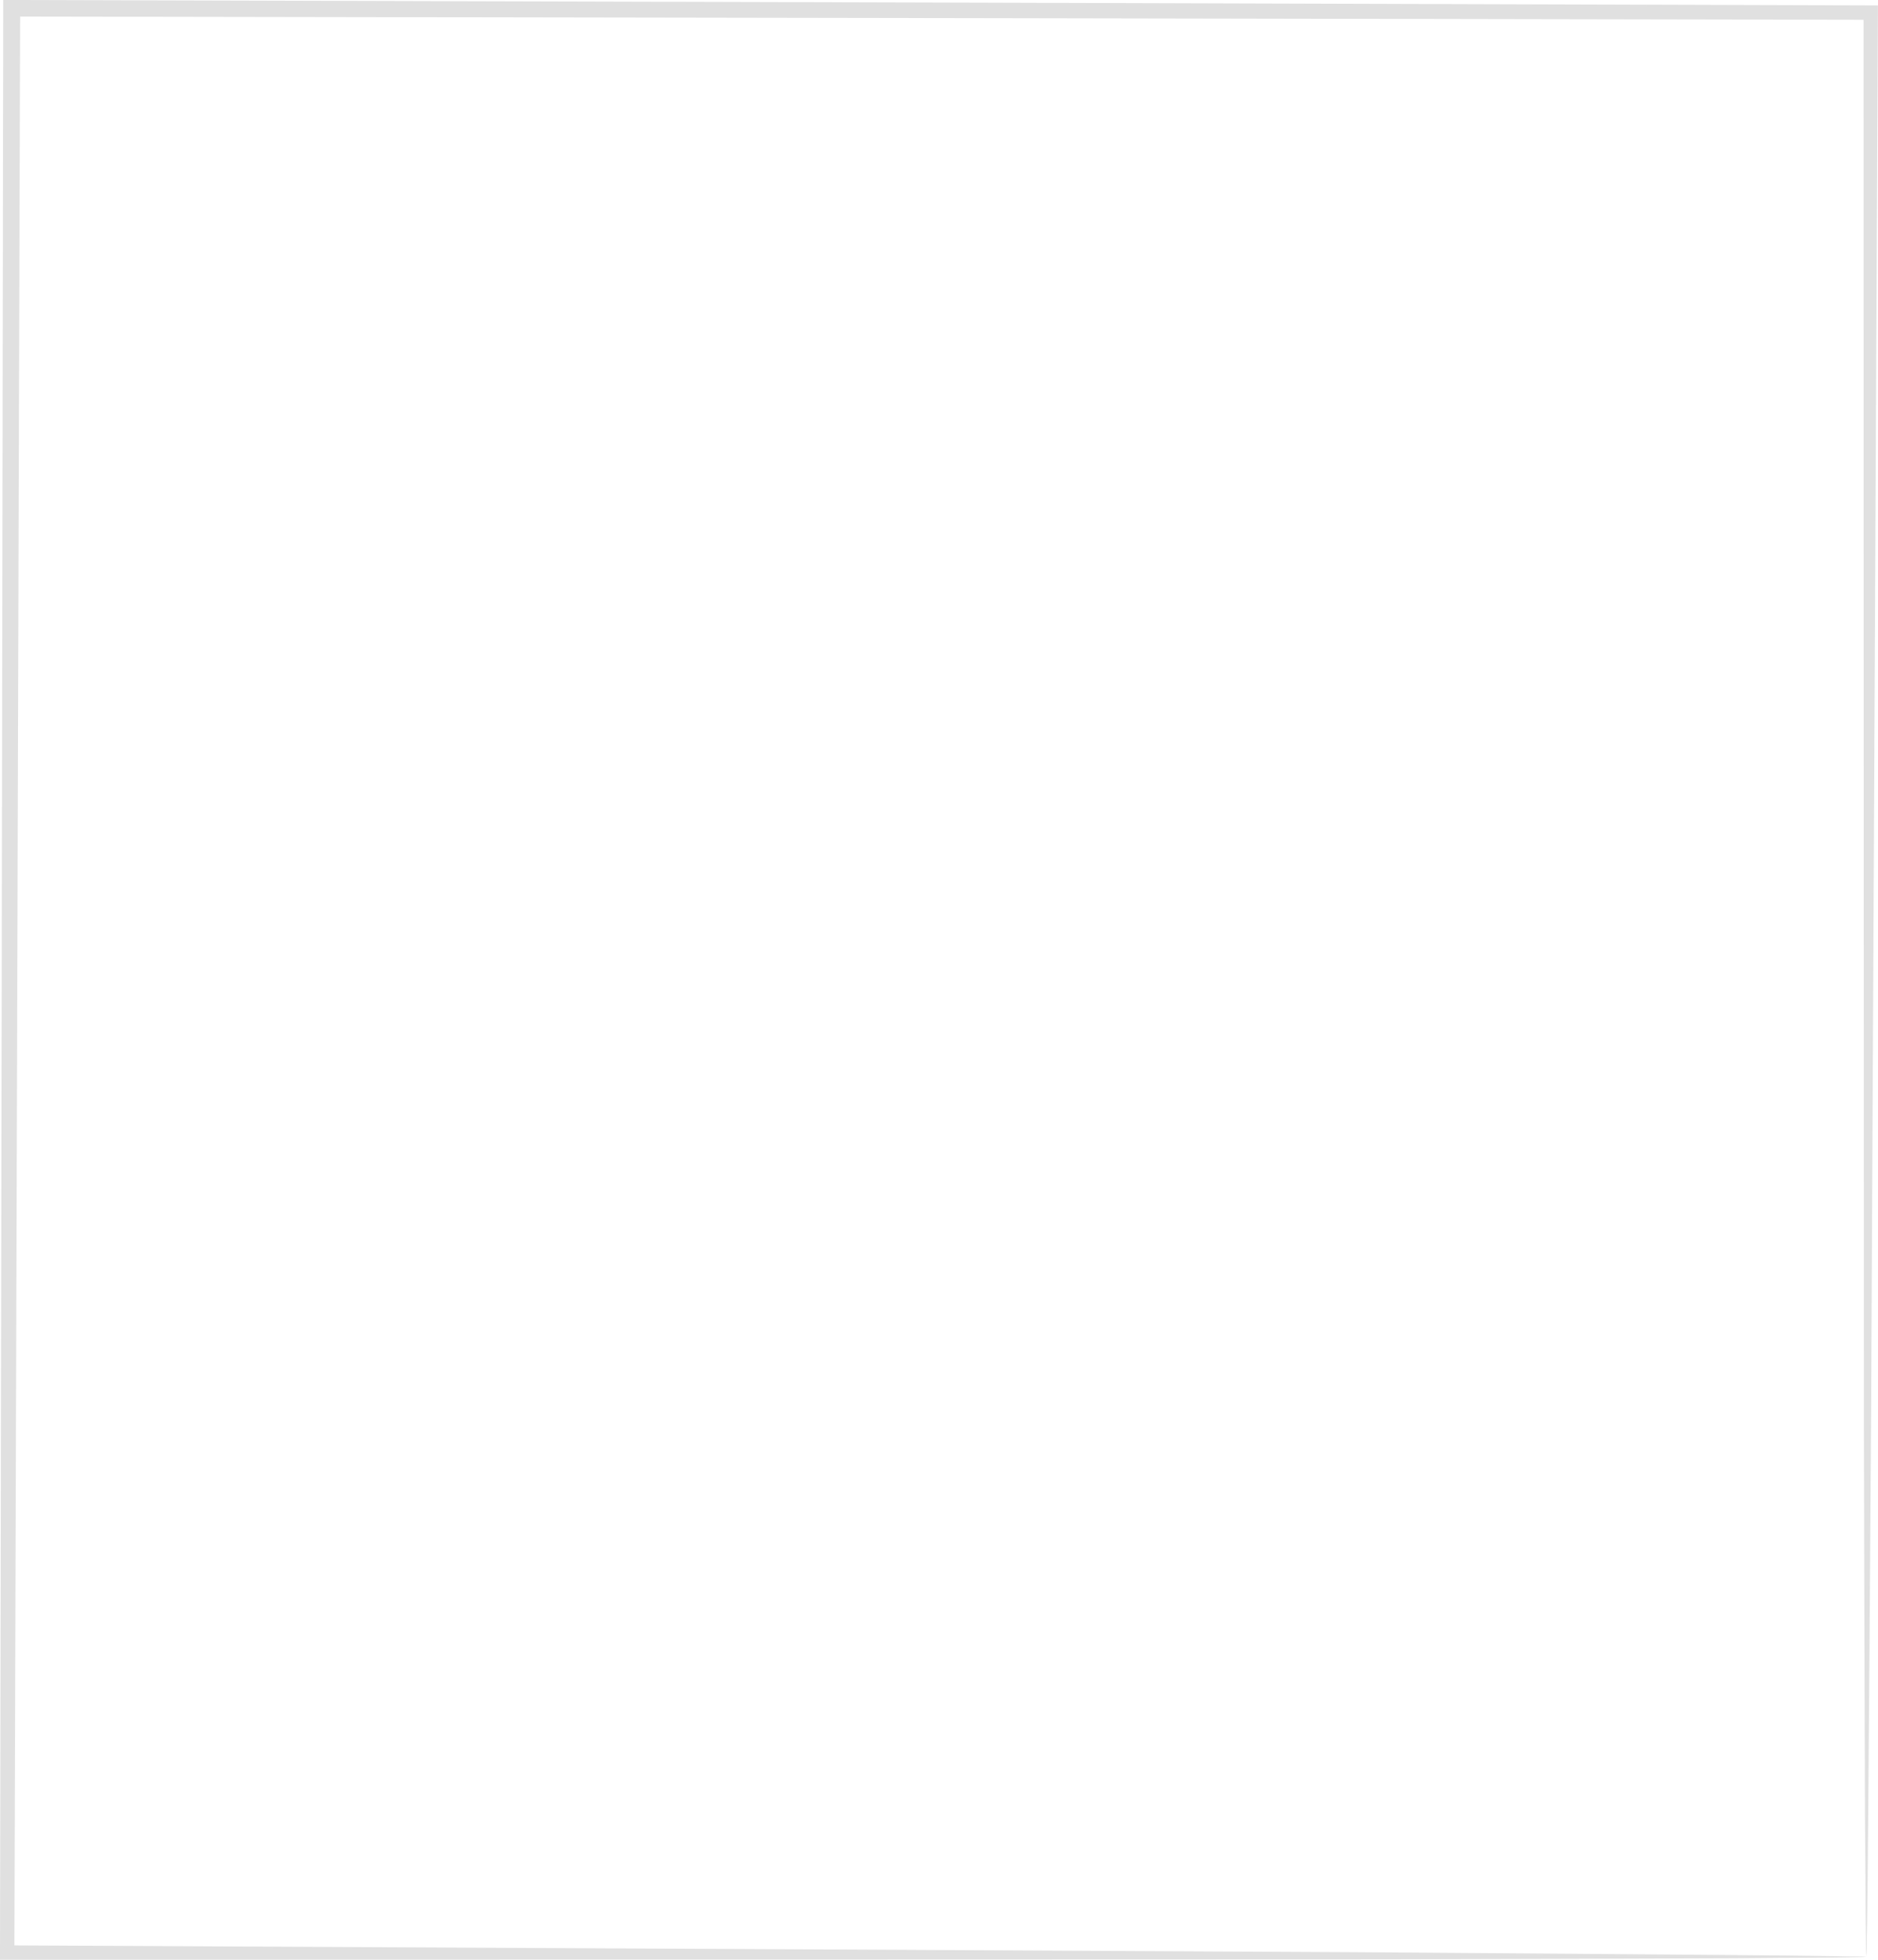 <?xml version="1.0" encoding="UTF-8"?> <svg xmlns="http://www.w3.org/2000/svg" width="209" height="218" viewBox="0 0 209 218" fill="none"> <path d="M207.709 217.68C207.709 217.68 207.669 217.319 207.669 216.639C207.669 215.918 207.629 214.917 207.629 213.635C207.629 210.912 207.589 207.028 207.549 201.943C207.509 191.691 207.469 176.795 207.429 157.854C207.429 119.972 207.389 66.033 207.389 1.402L208.189 2.202C147.803 2.082 76.885 1.962 1.321 1.842L2.242 0.921C2.002 80.288 1.802 154.57 1.602 217.199L0.801 216.398C62.789 216.719 114.406 216.959 150.606 217.159C168.706 217.279 182.922 217.4 192.692 217.48C197.538 217.52 201.222 217.56 203.825 217.6C205.066 217.64 205.987 217.64 206.708 217.64C207.348 217.64 207.669 217.68 207.709 217.68C207.709 217.68 207.429 217.72 206.788 217.72C206.107 217.72 205.186 217.76 203.985 217.76C201.422 217.76 197.778 217.8 193.013 217.84C183.282 217.88 169.106 217.92 151.127 217.96C114.807 217.96 63.029 218 0.801 218H0V217.199C0.12 154.57 0.24 80.329 0.36 0.921V0H1.281H1.321C76.885 0.2 147.803 0.4 208.189 0.601H208.99V1.402C208.67 66.233 208.43 120.373 208.229 158.375C208.109 177.235 207.989 192.052 207.909 202.263C207.869 207.268 207.829 211.113 207.789 213.796C207.749 215.037 207.749 215.998 207.749 216.719C207.709 217.36 207.709 217.68 207.709 217.68Z" fill="#E0E0E0"></path> </svg> 